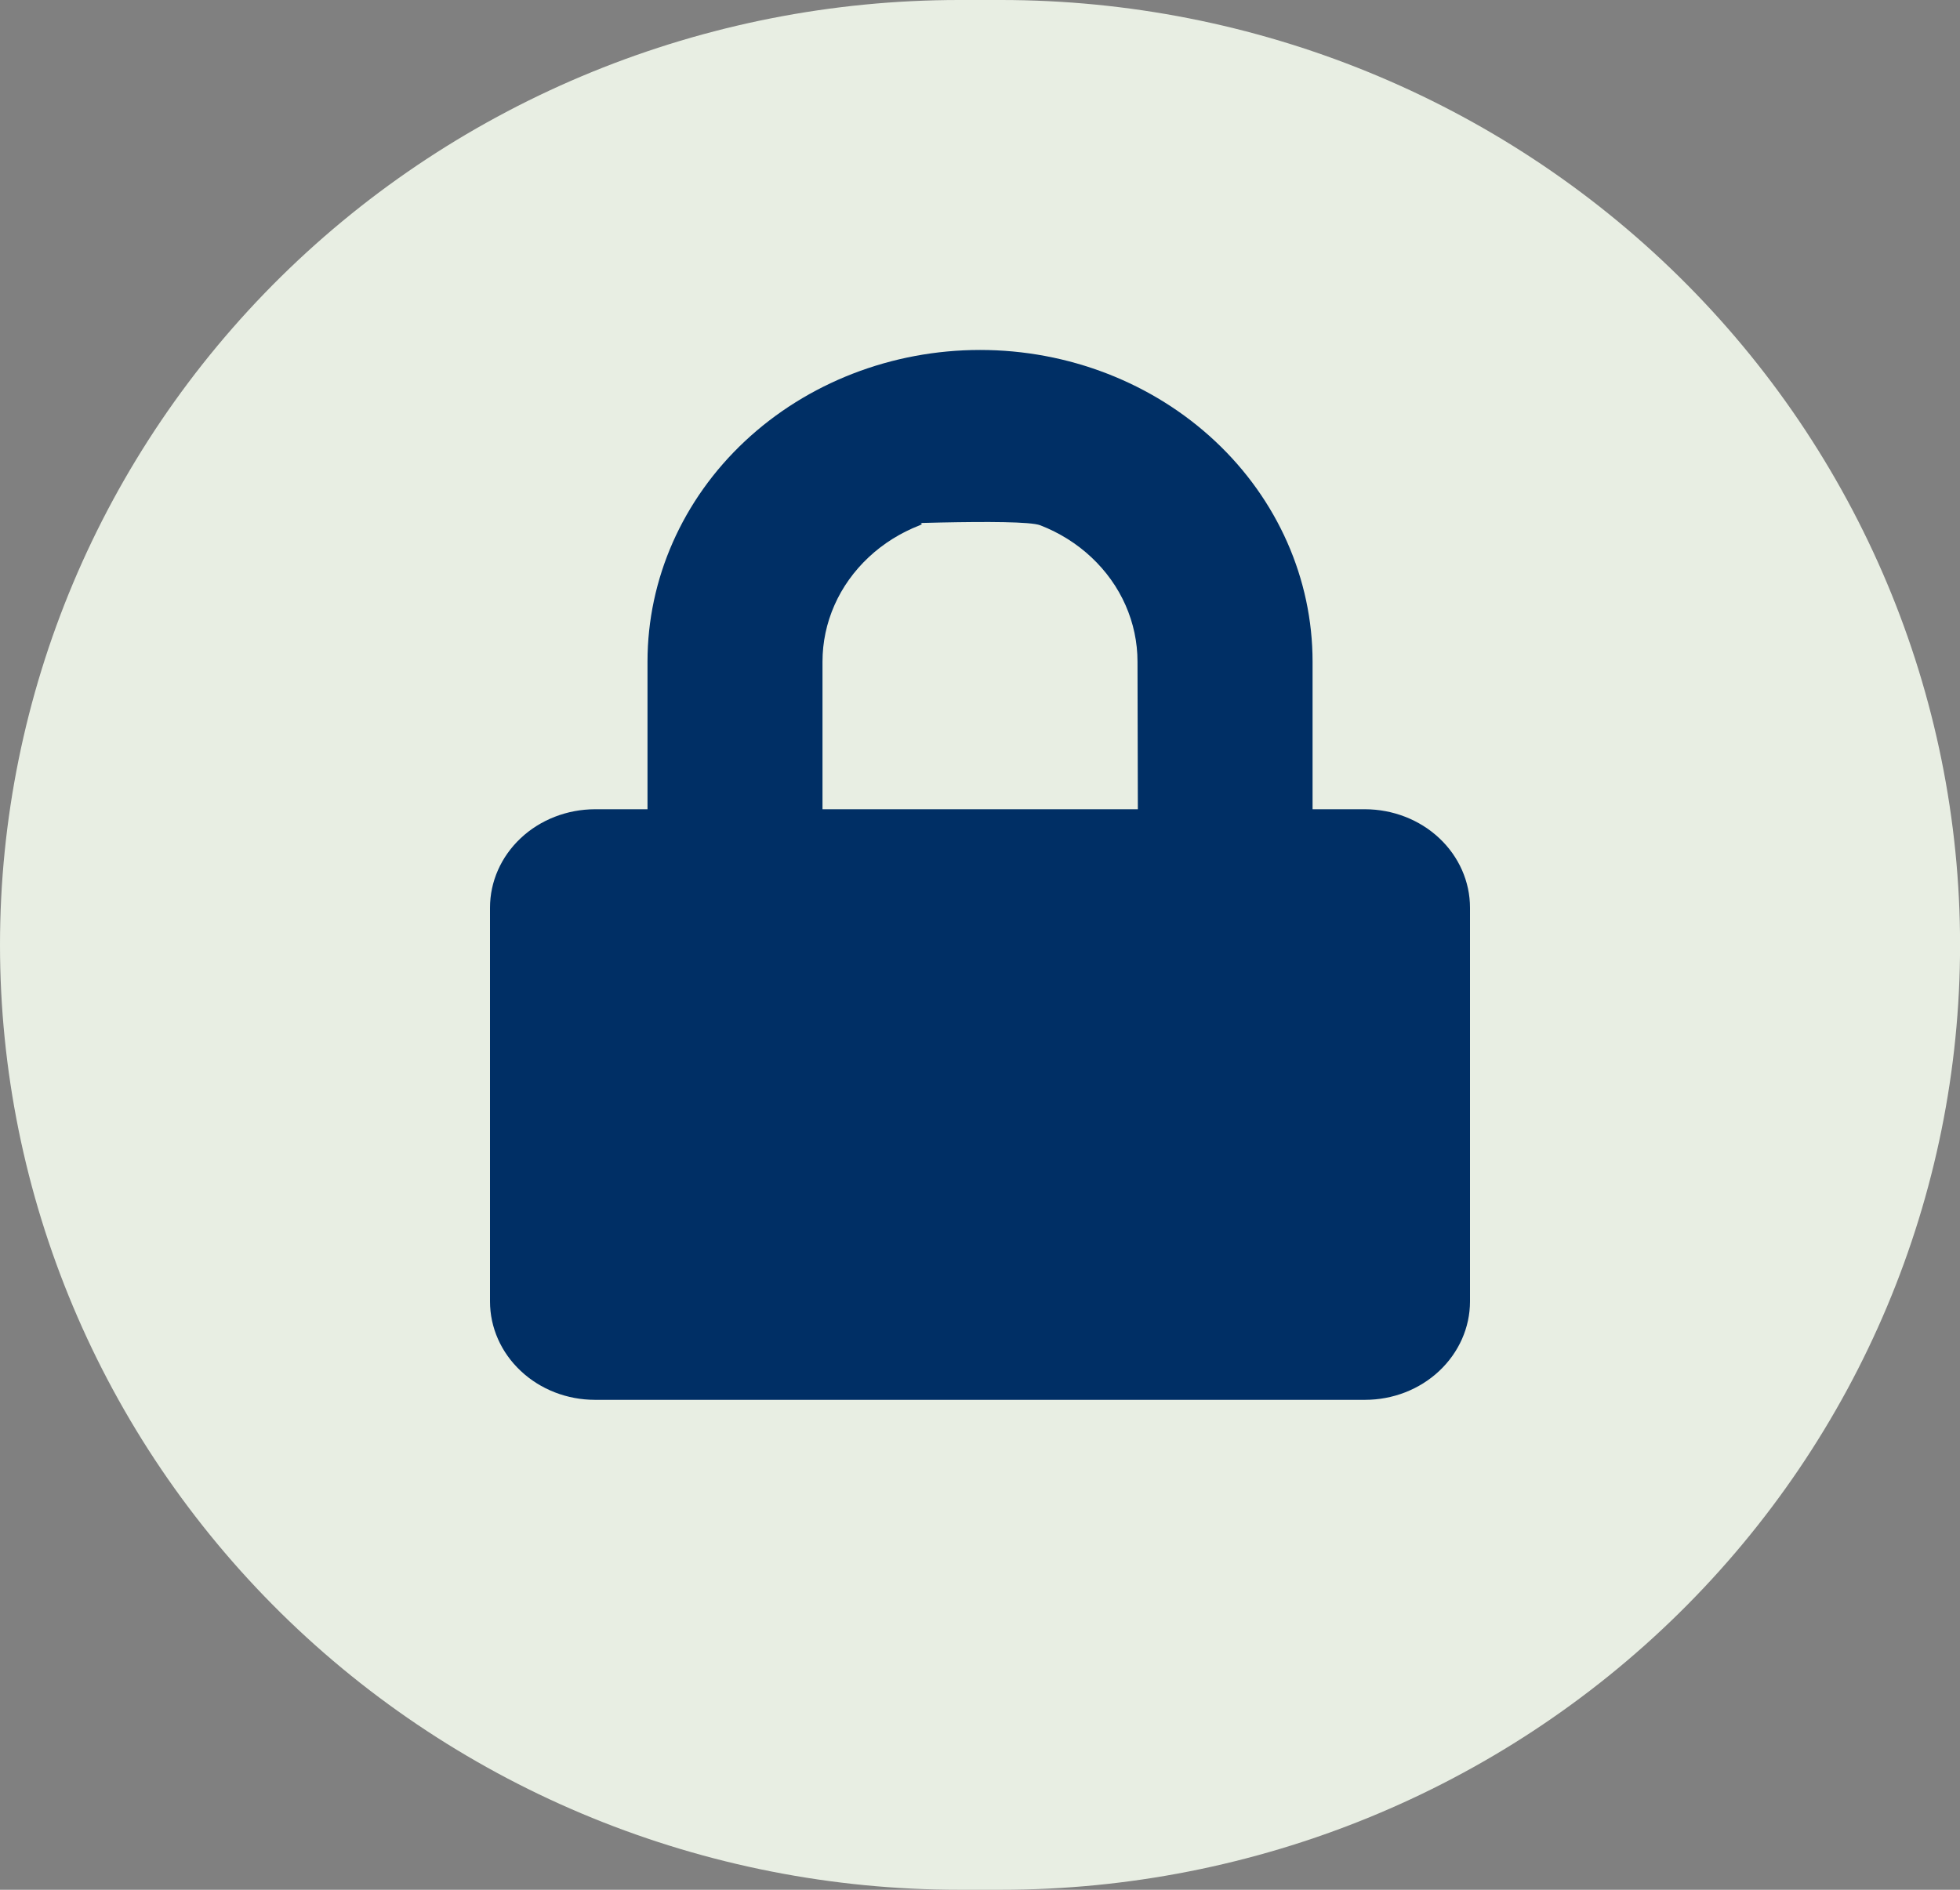 <svg width="28" height="27" viewBox="0 0 28 27" fill="none" xmlns="http://www.w3.org/2000/svg">
<rect x="0" y="0" width="28" height="27" fill="#808080" stroke="none"/>
<g clip-path="url(#clip0_3176_4547)">
<path d="M13.703 0H14.299C17.933 0 21.418 1.422 23.988 3.954C26.558 6.486 28.001 9.92 28.001 13.5C28.001 17.08 26.558 20.514 23.988 23.046C21.418 25.578 17.933 27 14.299 27H13.703C10.068 27 6.583 25.578 4.013 23.046C1.444 20.514 0 17.08 0 13.5C0 9.92 1.444 6.486 4.013 3.954C6.583 1.422 10.068 0 13.703 0Z" fill="#E8EEE3"/>
<path d="M19.5 11.562H18.751V9.453C18.751 8.272 18.251 7.139 17.36 6.304C16.469 5.469 15.261 5 14.001 5C12.741 5 11.532 5.469 10.641 6.304C9.75 7.139 9.25 8.272 9.25 9.453V11.562H8.5C8.102 11.563 7.72 11.711 7.439 11.975C7.158 12.239 7 12.596 7 12.969V18.594C7 18.967 7.158 19.324 7.44 19.588C7.721 19.852 8.102 20 8.5 20H19.5C19.898 20 20.279 19.852 20.56 19.588C20.841 19.324 21 18.967 21 18.594V12.969C21 12.596 20.842 12.239 20.561 11.975C20.28 11.711 19.898 11.563 19.5 11.562ZM16.255 11.562H11.75V9.453C11.75 9.176 11.808 8.902 11.921 8.646C12.034 8.39 12.2 8.158 12.409 7.962C12.618 7.766 12.866 7.611 13.139 7.505C13.412 7.399 11.704 7.505 12 7.505C12.296 7.505 14.588 7.399 14.861 7.505C15.134 7.611 15.382 7.766 15.591 7.962C15.8 8.158 15.966 8.39 16.079 8.646C16.192 8.902 16.25 9.176 16.25 9.453L16.255 11.562Z" fill="#002F65"/>
</g>
<defs>
<clipPath id="clip0_3176_4547">
<rect width="28" height="27" fill="white"/>
</clipPath>
</defs>
</svg>
